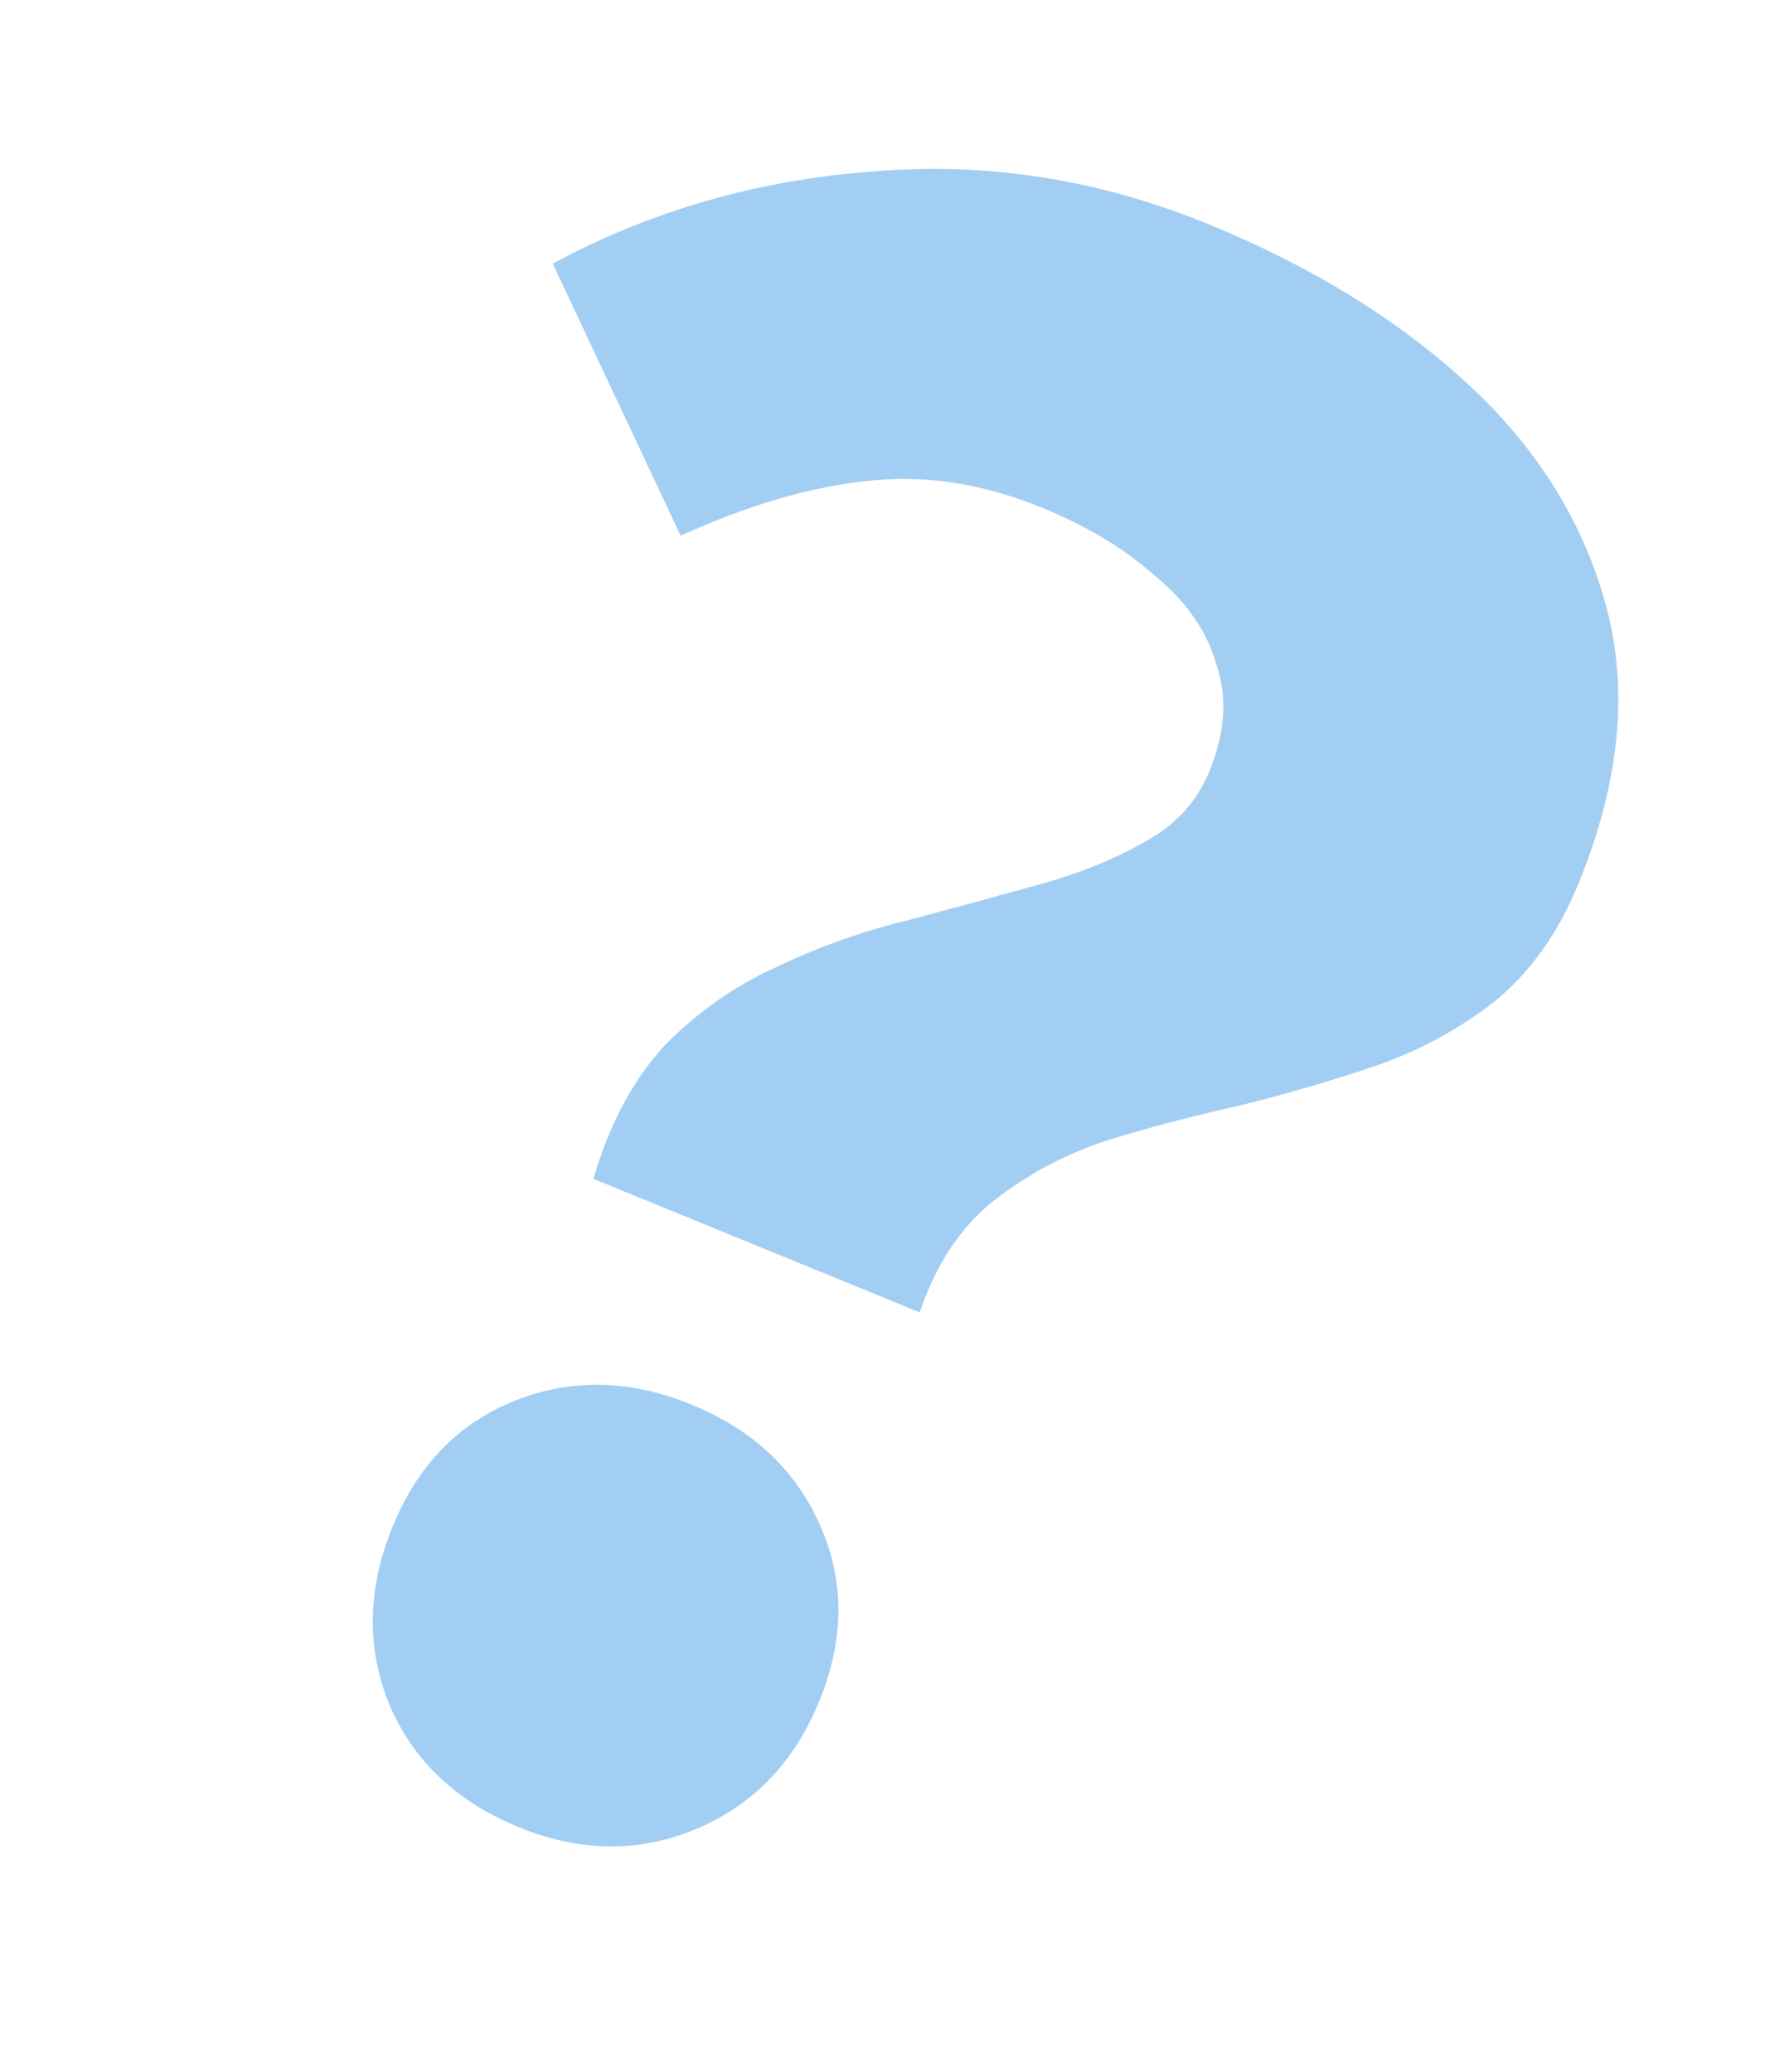 <svg width="38" height="44" viewBox="0 0 38 44" fill="none" xmlns="http://www.w3.org/2000/svg">
<path d="M12.605 25.036C12.947 23.862 13.456 22.913 14.133 22.187C14.84 21.473 15.638 20.918 16.526 20.521C17.427 20.094 18.356 19.766 19.315 19.535C20.286 19.276 21.2 19.027 22.057 18.79C22.915 18.553 23.66 18.253 24.293 17.89C24.955 17.538 25.419 17.037 25.686 16.385C26.025 15.556 26.076 14.799 25.837 14.113C25.641 13.411 25.206 12.783 24.533 12.231C23.901 11.662 23.097 11.177 22.12 10.777C20.846 10.256 19.591 10.071 18.354 10.222C17.158 10.355 15.86 10.74 14.458 11.377L11.74 5.598C13.823 4.479 16.077 3.828 18.503 3.645C20.941 3.432 23.33 3.804 25.67 4.762C27.861 5.658 29.698 6.79 31.179 8.156C32.66 9.522 33.64 11.099 34.119 12.885C34.598 14.672 34.402 16.631 33.529 18.764C33.093 19.83 32.489 20.672 31.718 21.29C30.959 21.878 30.117 22.329 29.194 22.643C28.27 22.957 27.308 23.238 26.308 23.485C25.32 23.703 24.37 23.954 23.459 24.238C22.577 24.535 21.777 24.968 21.06 25.539C20.384 26.092 19.876 26.87 19.535 27.871L12.605 25.036ZM11.018 38.804C9.685 38.259 8.765 37.382 8.257 36.171C7.779 34.973 7.807 33.722 8.34 32.419C8.873 31.116 9.739 30.226 10.937 29.747C12.135 29.27 13.386 29.297 14.689 29.83C15.992 30.363 16.903 31.22 17.423 32.401C17.943 33.581 17.936 34.823 17.403 36.127C16.87 37.43 15.998 38.335 14.788 38.843C13.578 39.35 12.321 39.337 11.018 38.804Z" fill="#A3CEF3"/>
</svg>
